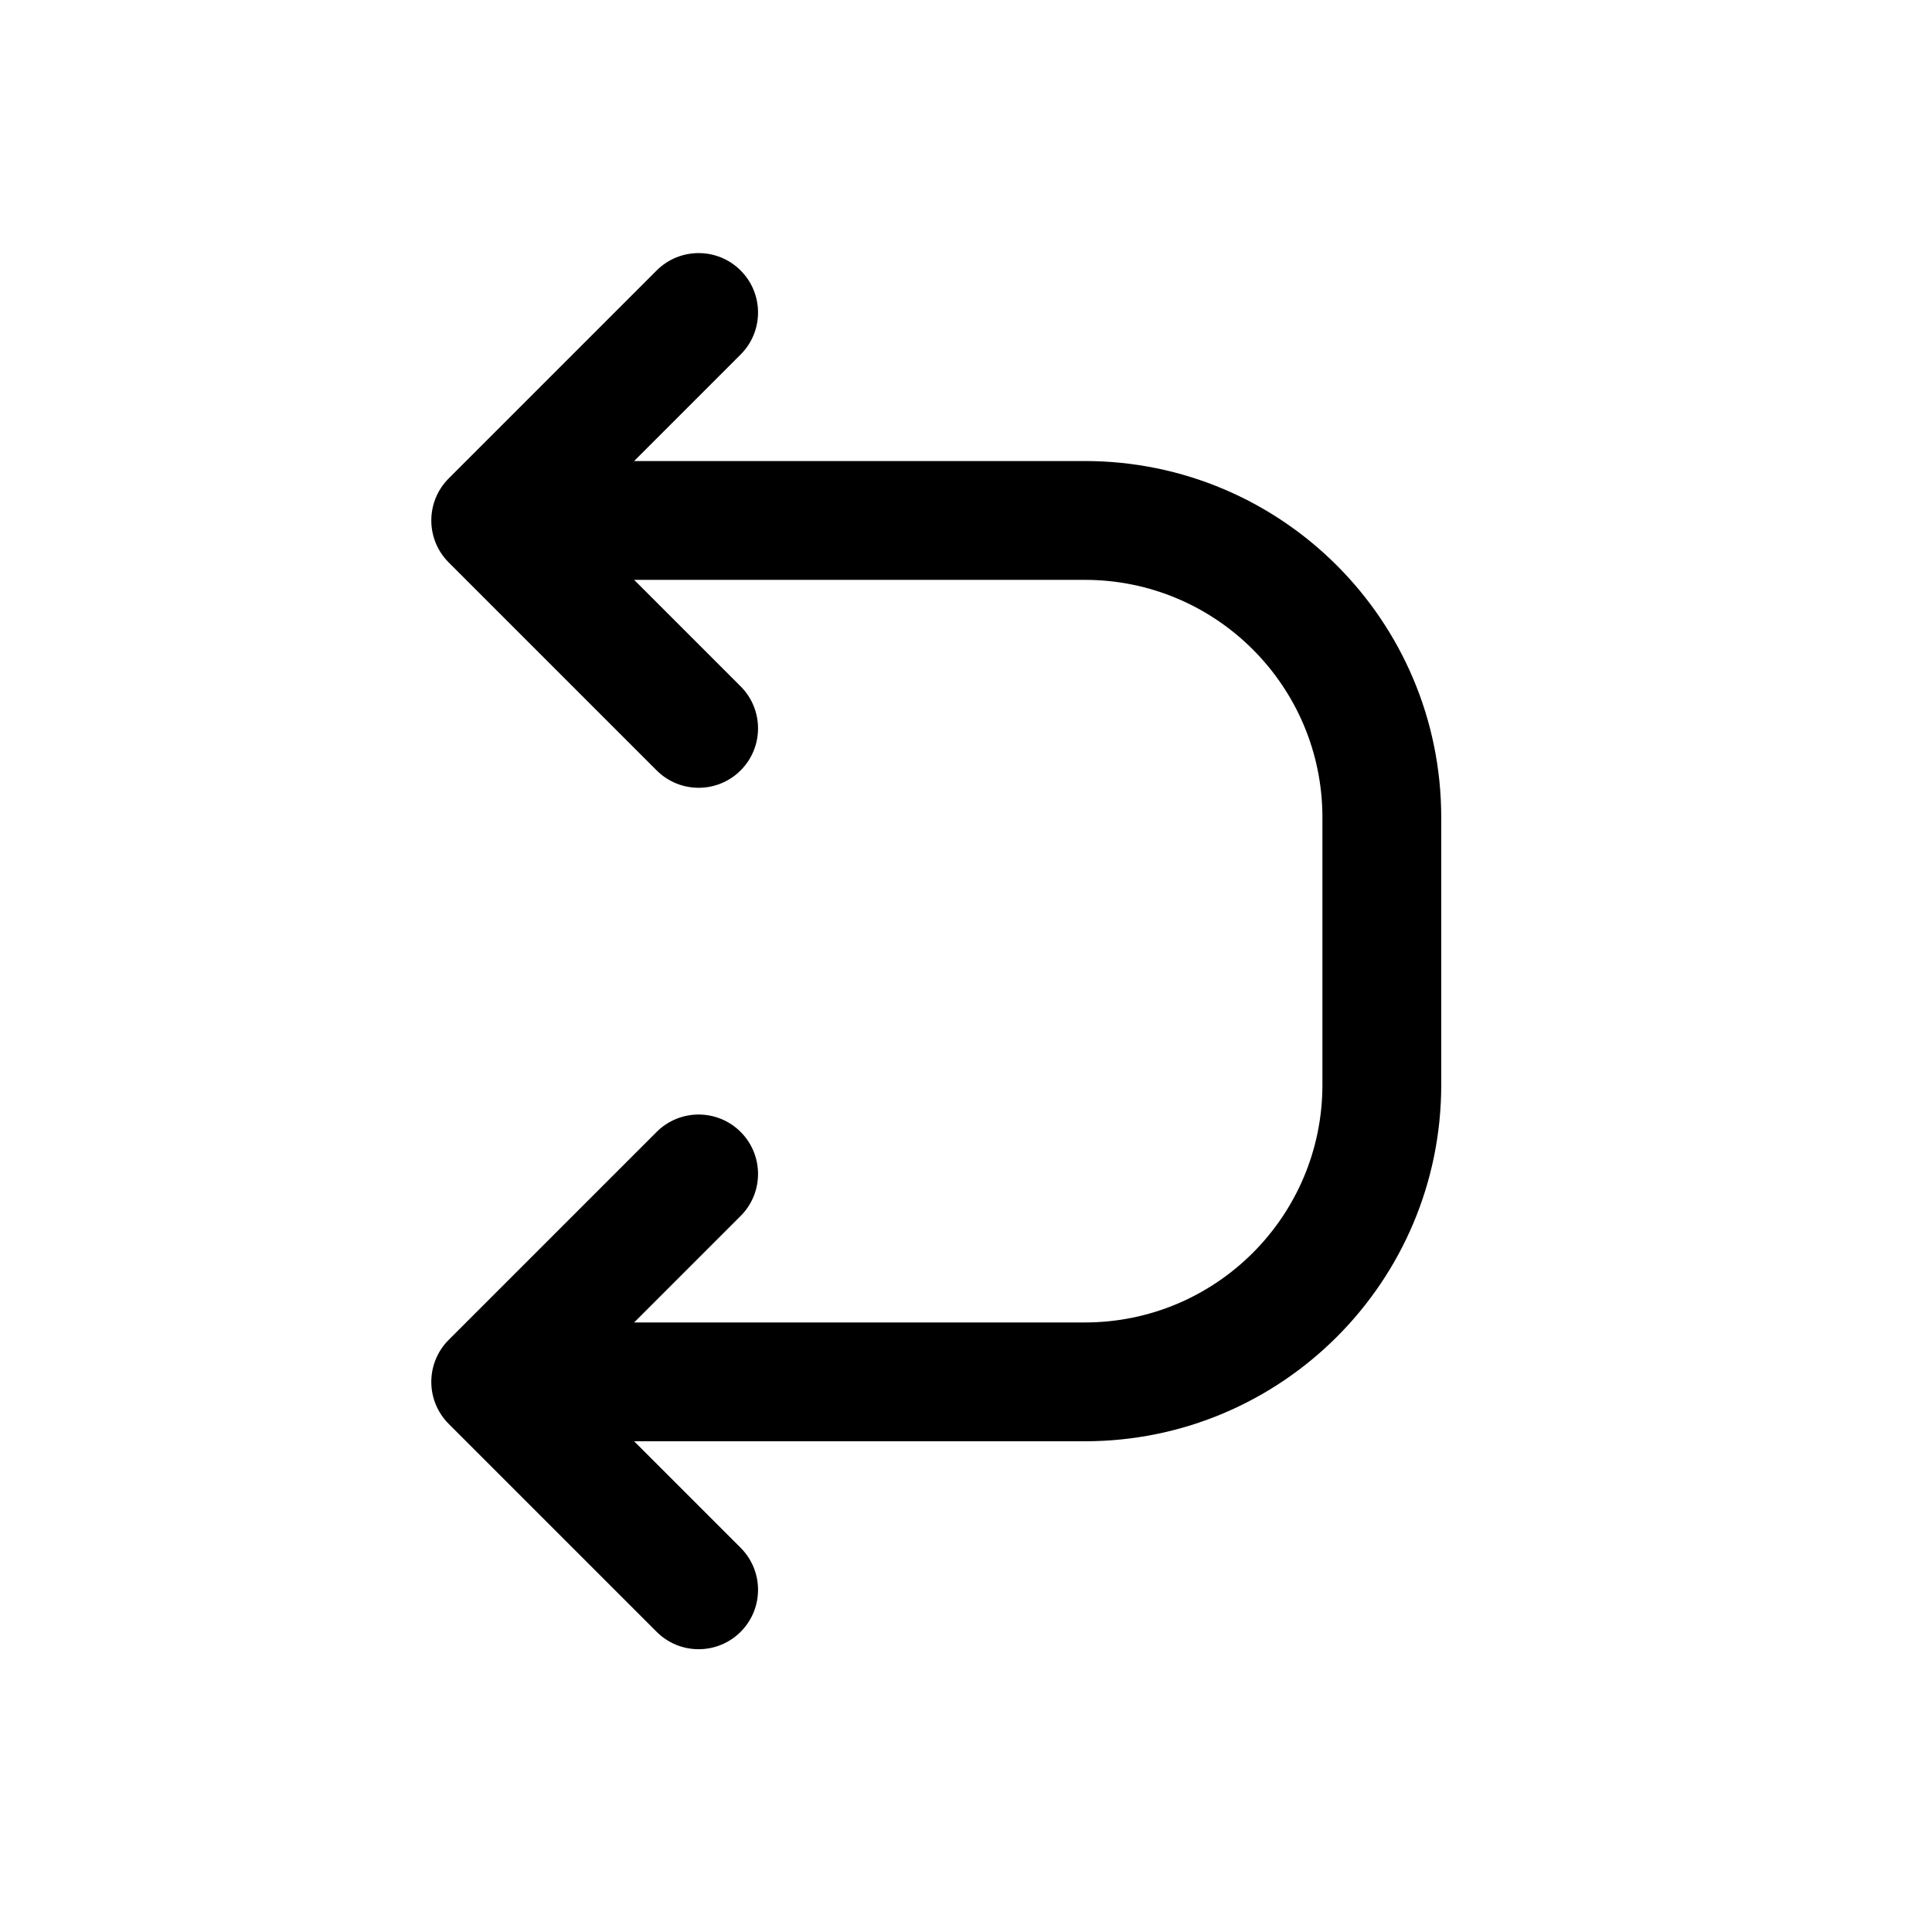 <?xml version="1.0" encoding="UTF-8"?>
<!-- Uploaded to: ICON Repo, www.svgrepo.com, Generator: ICON Repo Mixer Tools -->
<svg fill="#000000" width="800px" height="800px" version="1.1" viewBox="144 144 512 512" xmlns="http://www.w3.org/2000/svg">
 <path d="m262.91 270.79c-6.148 6.148-6.148 16.117 0 22.266l55.105 55.105c6.144 6.148 16.117 6.148 22.262 0 6.148-6.148 6.148-16.117 0-22.266l-28.227-28.227h119.43c34.777 0 62.973 28.195 62.973 62.973v70.852c0 34.777-28.195 62.973-62.973 62.973h-119.43l28.227-28.227c6.148-6.148 6.148-16.117 0-22.266-6.144-6.148-16.117-6.148-22.262 0l-55.105 55.105c-2.953 2.953-4.613 6.957-4.613 11.133s1.66 8.18 4.613 11.133l55.105 55.105c6.144 6.144 16.117 6.144 22.262 0 6.148-6.148 6.148-16.117 0-22.266l-28.227-28.23h119.43c52.168 0 94.461-42.293 94.461-94.461v-70.852c0-52.168-42.293-94.461-94.461-94.461h-119.43l28.227-28.23c6.148-6.148 6.148-16.117 0-22.266-6.144-6.148-16.117-6.148-22.262 0z" fill-rule="evenodd"/>
</svg>